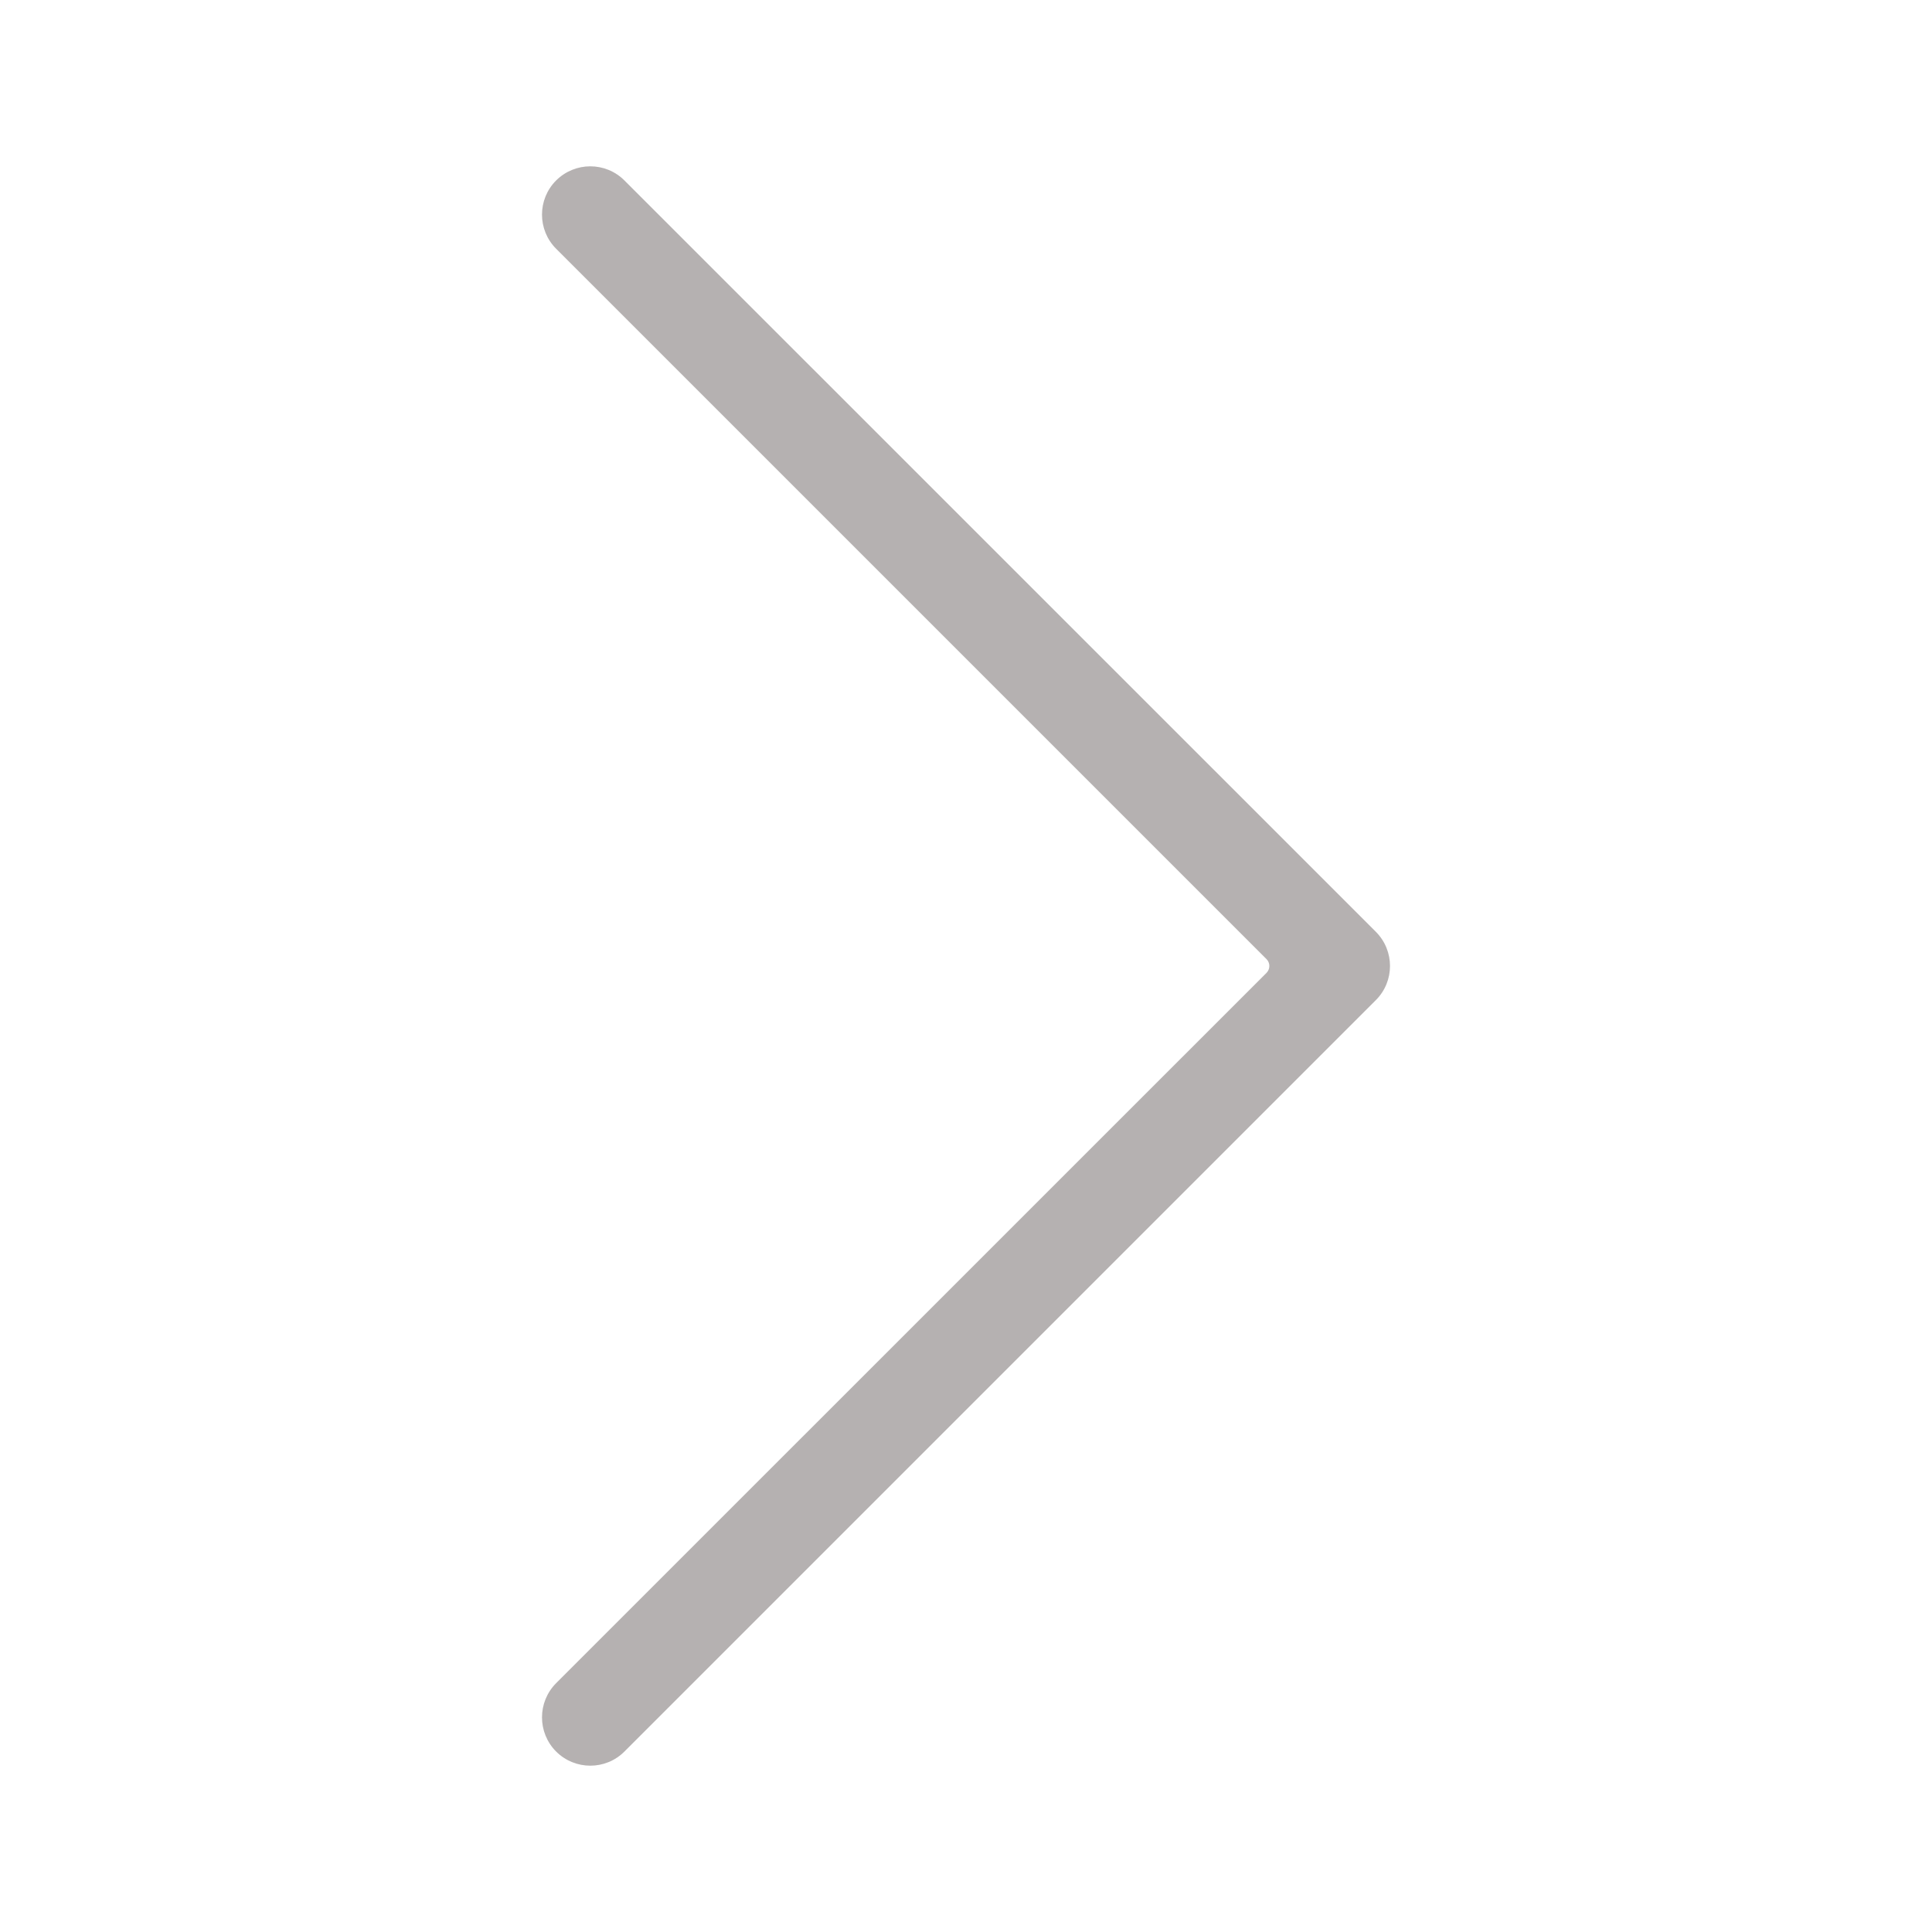 <svg width="20" height="20" viewBox="0 0 20 20" fill="none" xmlns="http://www.w3.org/2000/svg">
<path d="M5.757 2.575C5.562 2.38 5.562 2.063 5.757 1.868C5.953 1.673 6.269 1.673 6.464 1.868L14.243 9.646C14.438 9.842 14.438 10.158 14.243 10.353L6.464 18.132C6.269 18.327 5.953 18.327 5.757 18.132C5.562 17.936 5.562 17.62 5.757 17.424L13.111 10.071C13.15 10.031 13.15 9.968 13.111 9.929L5.757 2.575Z" fill="#B5B1B1"/>
</svg>
